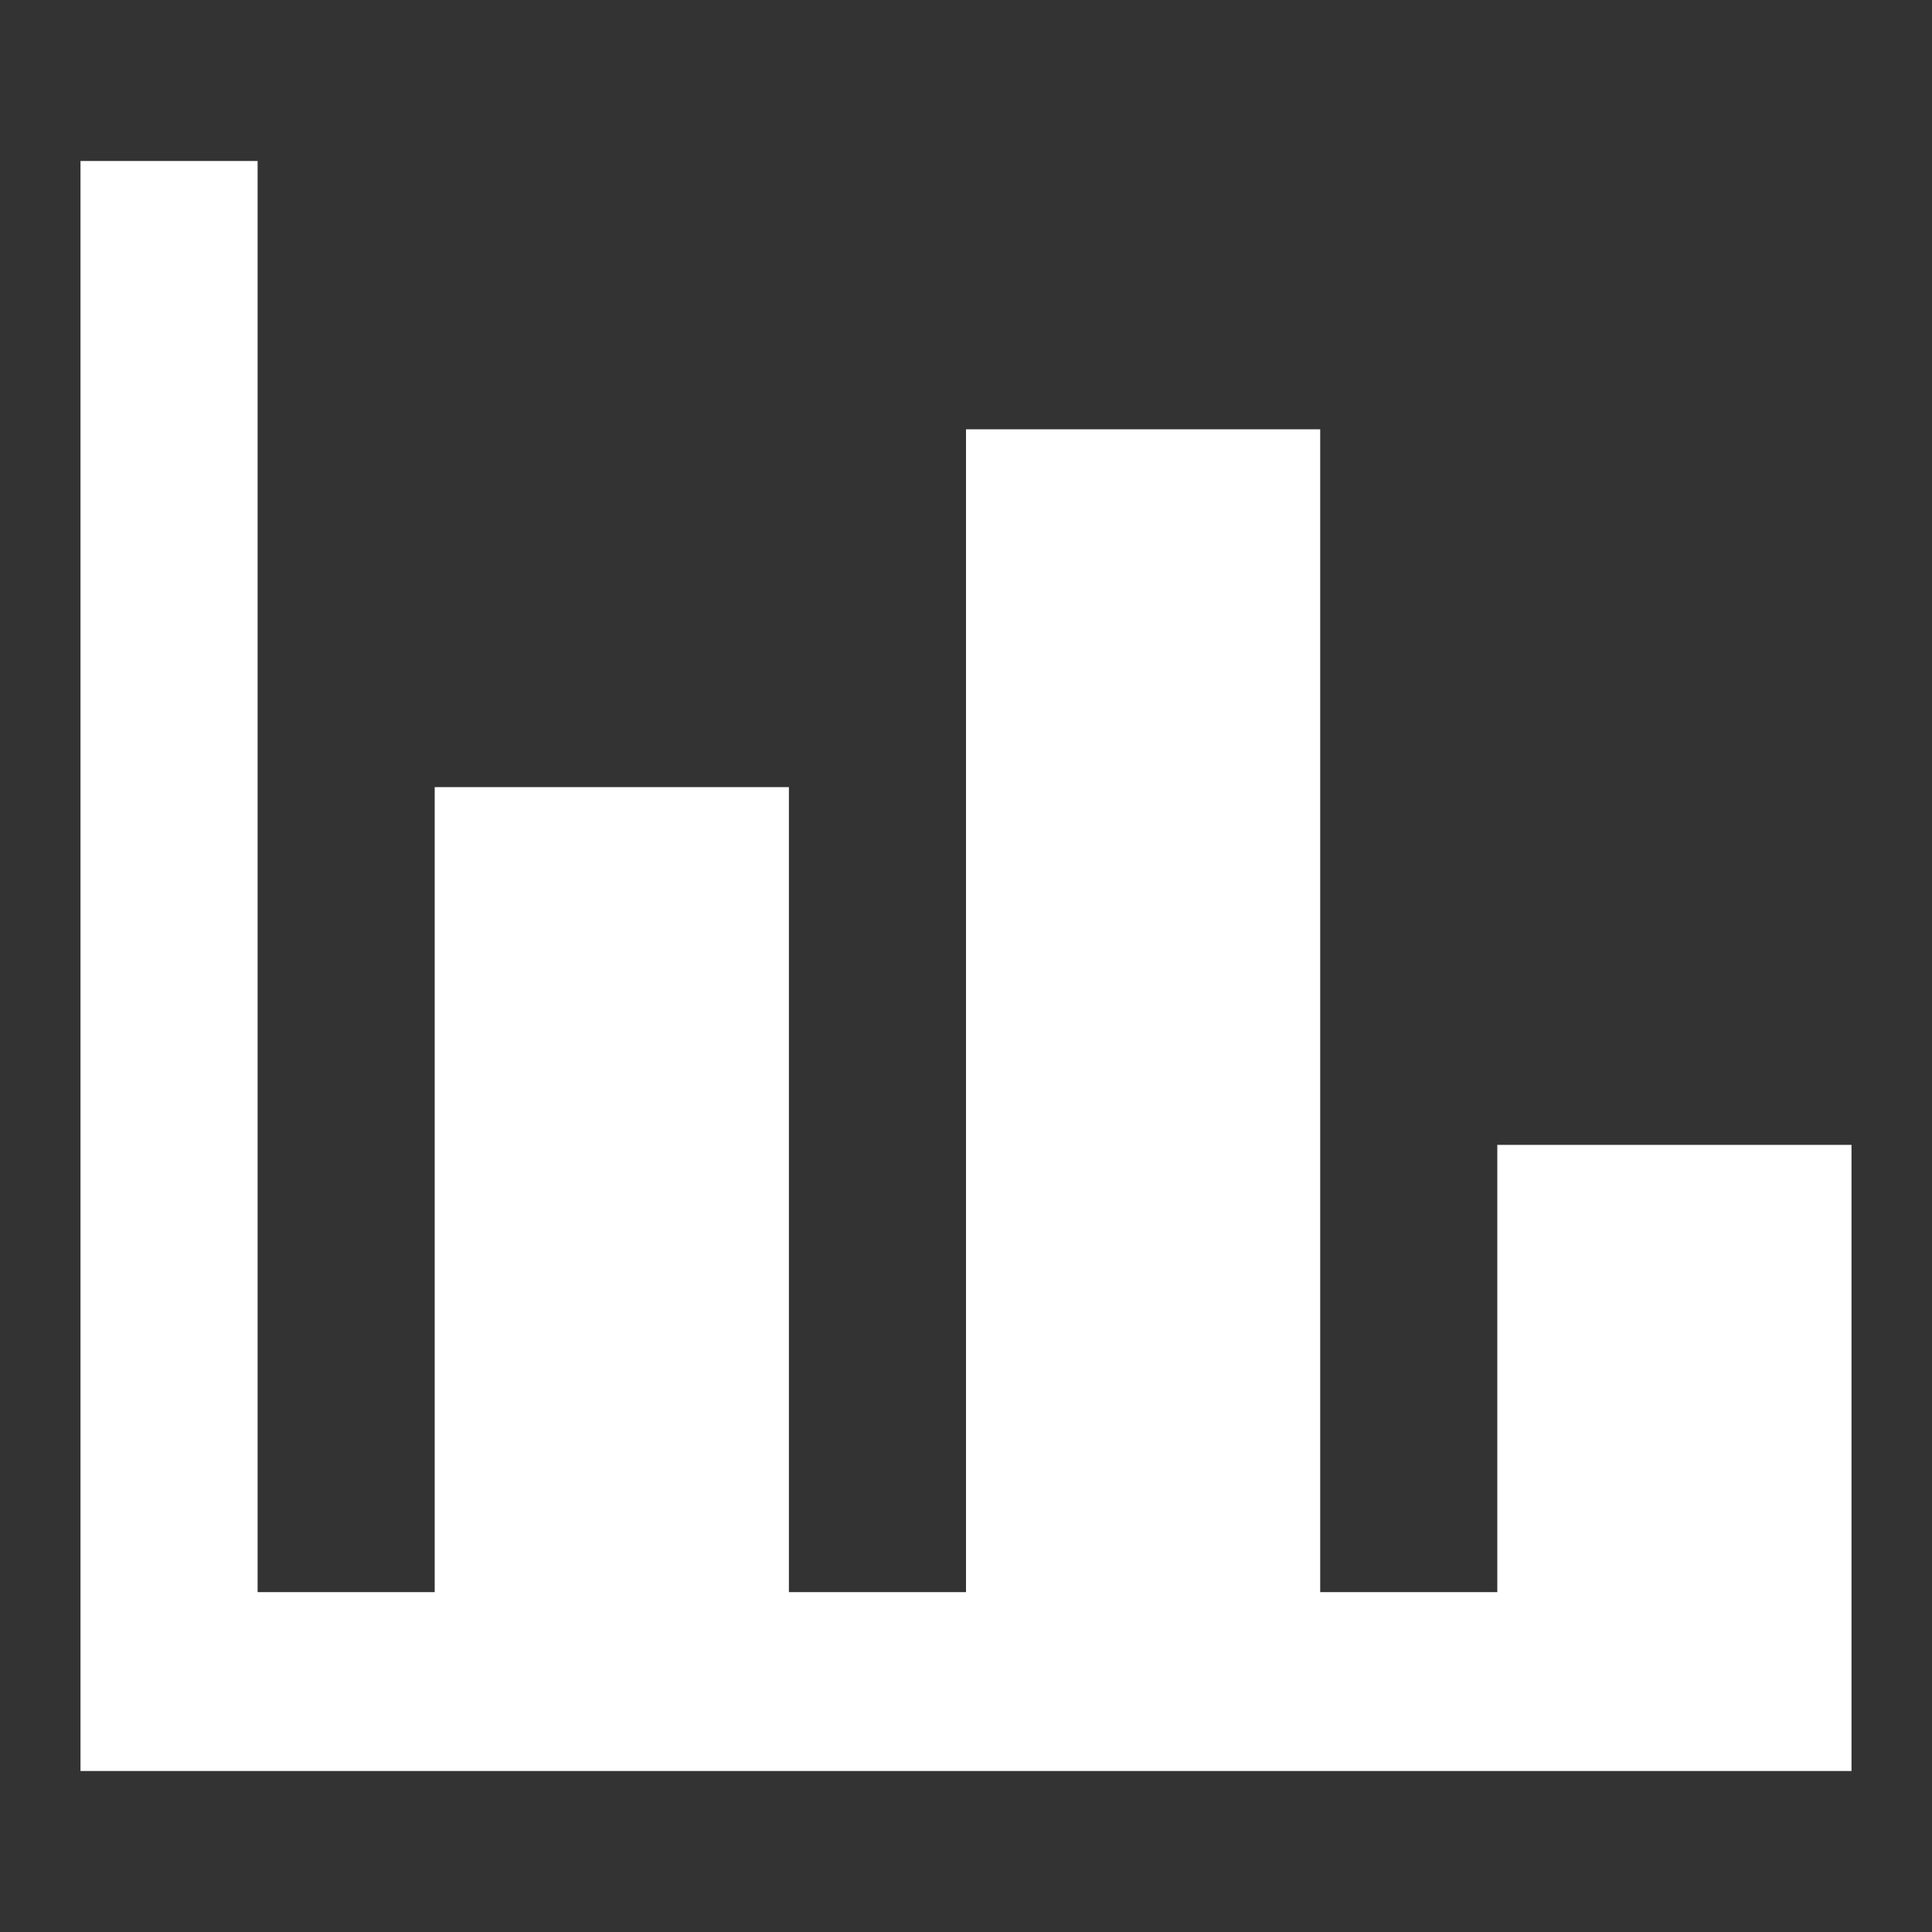 <svg width="24" height="24" viewBox="0 0 24 24" fill="none" xmlns="http://www.w3.org/2000/svg">
<rect x="0" y="0" width="24" height="24" fill="#333333" stroke="none"/>
<path d="M23 22H1V2H3.2V19.778H5.4V9.778H9.8V19.778H12V5.333H16.4V19.778H18.6V14.222H23V22Z" fill="white"/>
</svg>
